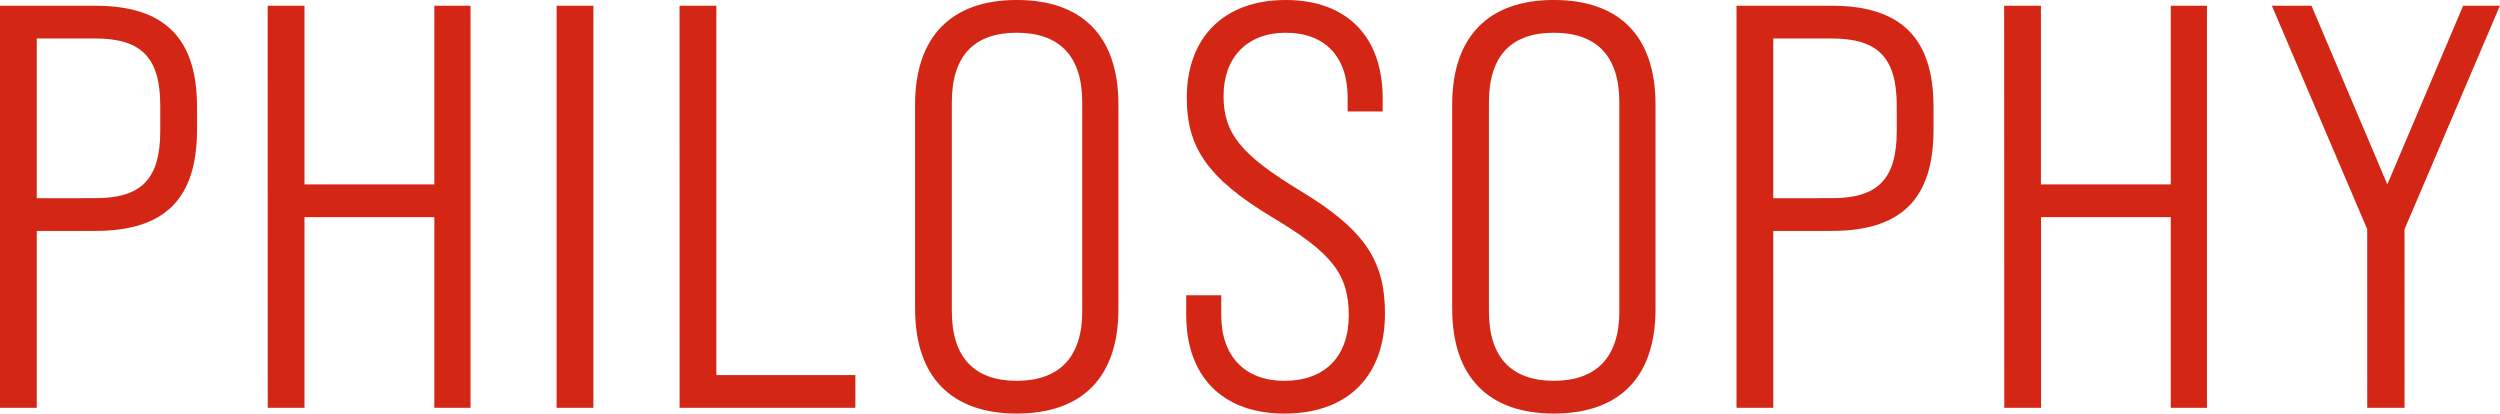 <svg xmlns="http://www.w3.org/2000/svg" width="290.161" height="48" viewBox="0 0 290.161 48"><path d="M545.458,3394.535h11.067c8.068,0,11.8,3.8,11.8,11.733v2.666c0,8-3.733,11.734-11.8,11.734h-6.8V3441.2h-4.267Zm11.067,22.333c5.268,0,7.534-2.134,7.534-7.8v-2.933c0-5.667-2.266-7.8-7.534-7.8h-6.8v18.534Zm20-22.333H580.8v20.732h15.067v-20.732h4.2V3441.2h-4.2v-22.134H580.8V3441.2h-4.267Zm33.537,0h4.267V3441.2h-4.267Zm14.267,0H628.6V3437.4h16.135v3.8h-20.4Zm27.337,35.2V3406c0-7.867,4.2-12.134,11.8-12.134,7.667,0,11.8,4.267,11.8,12.134v23.733c0,7.867-4.133,12.133-11.8,12.133C655.868,3441.868,651.669,3437.6,651.669,3429.735Zm19.4.267v-24.267c0-5.467-2.733-8.067-7.6-8.067s-7.534,2.6-7.534,8.067V3430c0,5.4,2.667,8.066,7.534,8.066S671.069,3435.4,671.069,3430Zm12.07.467v-2.333h4.067v2.333c0,4.732,2.733,7.6,7.333,7.6,4.667,0,7.467-2.8,7.467-7.6s-2-7.267-8.8-11.334c-7.8-4.667-10-8.333-10-13.934,0-6.866,4.2-11.333,11.467-11.333s11.268,4.4,11.268,11.4v1.534h-4.067v-1.6c0-4.732-2.6-7.533-7.2-7.533-4.466,0-7.2,2.867-7.2,7.333,0,4.4,2.067,6.867,9,11.067,7.6,4.6,9.733,8.267,9.733,14.2,0,7.066-4.133,11.6-11.667,11.6C687.206,3441.868,683.139,3437.4,683.139,3430.469Zm30.869-.734V3406c0-7.867,4.2-12.134,11.8-12.134,7.667,0,11.8,4.267,11.8,12.134v23.733c0,7.867-4.133,12.133-11.8,12.133C718.208,3441.868,714.009,3437.6,714.009,3429.735Zm19.4.267v-24.267c0-5.467-2.733-8.067-7.6-8.067s-7.534,2.6-7.534,8.067V3430c0,5.4,2.667,8.066,7.534,8.066S733.409,3435.4,733.409,3430Zm13.6-35.467h11.067c8.067,0,11.8,3.8,11.8,11.733v2.666c0,8-3.733,11.734-11.8,11.734h-6.8V3441.2h-4.267Zm11.067,22.333c5.267,0,7.533-2.134,7.533-7.8v-2.933c0-5.667-2.266-7.8-7.533-7.8h-6.8v18.534Zm20-22.333h4.267v20.732h15.067v-20.732h4.2V3441.2h-4.2v-22.134H782.349V3441.2h-4.267Zm42.136,25.934-11.066-25.934h4.6l8.8,20.732,8.8-20.732h4.267l-11.067,25.934V3441.2h-4.334Z" transform="translate(-545.458 -3393.868)" fill="#d42614"/></svg>